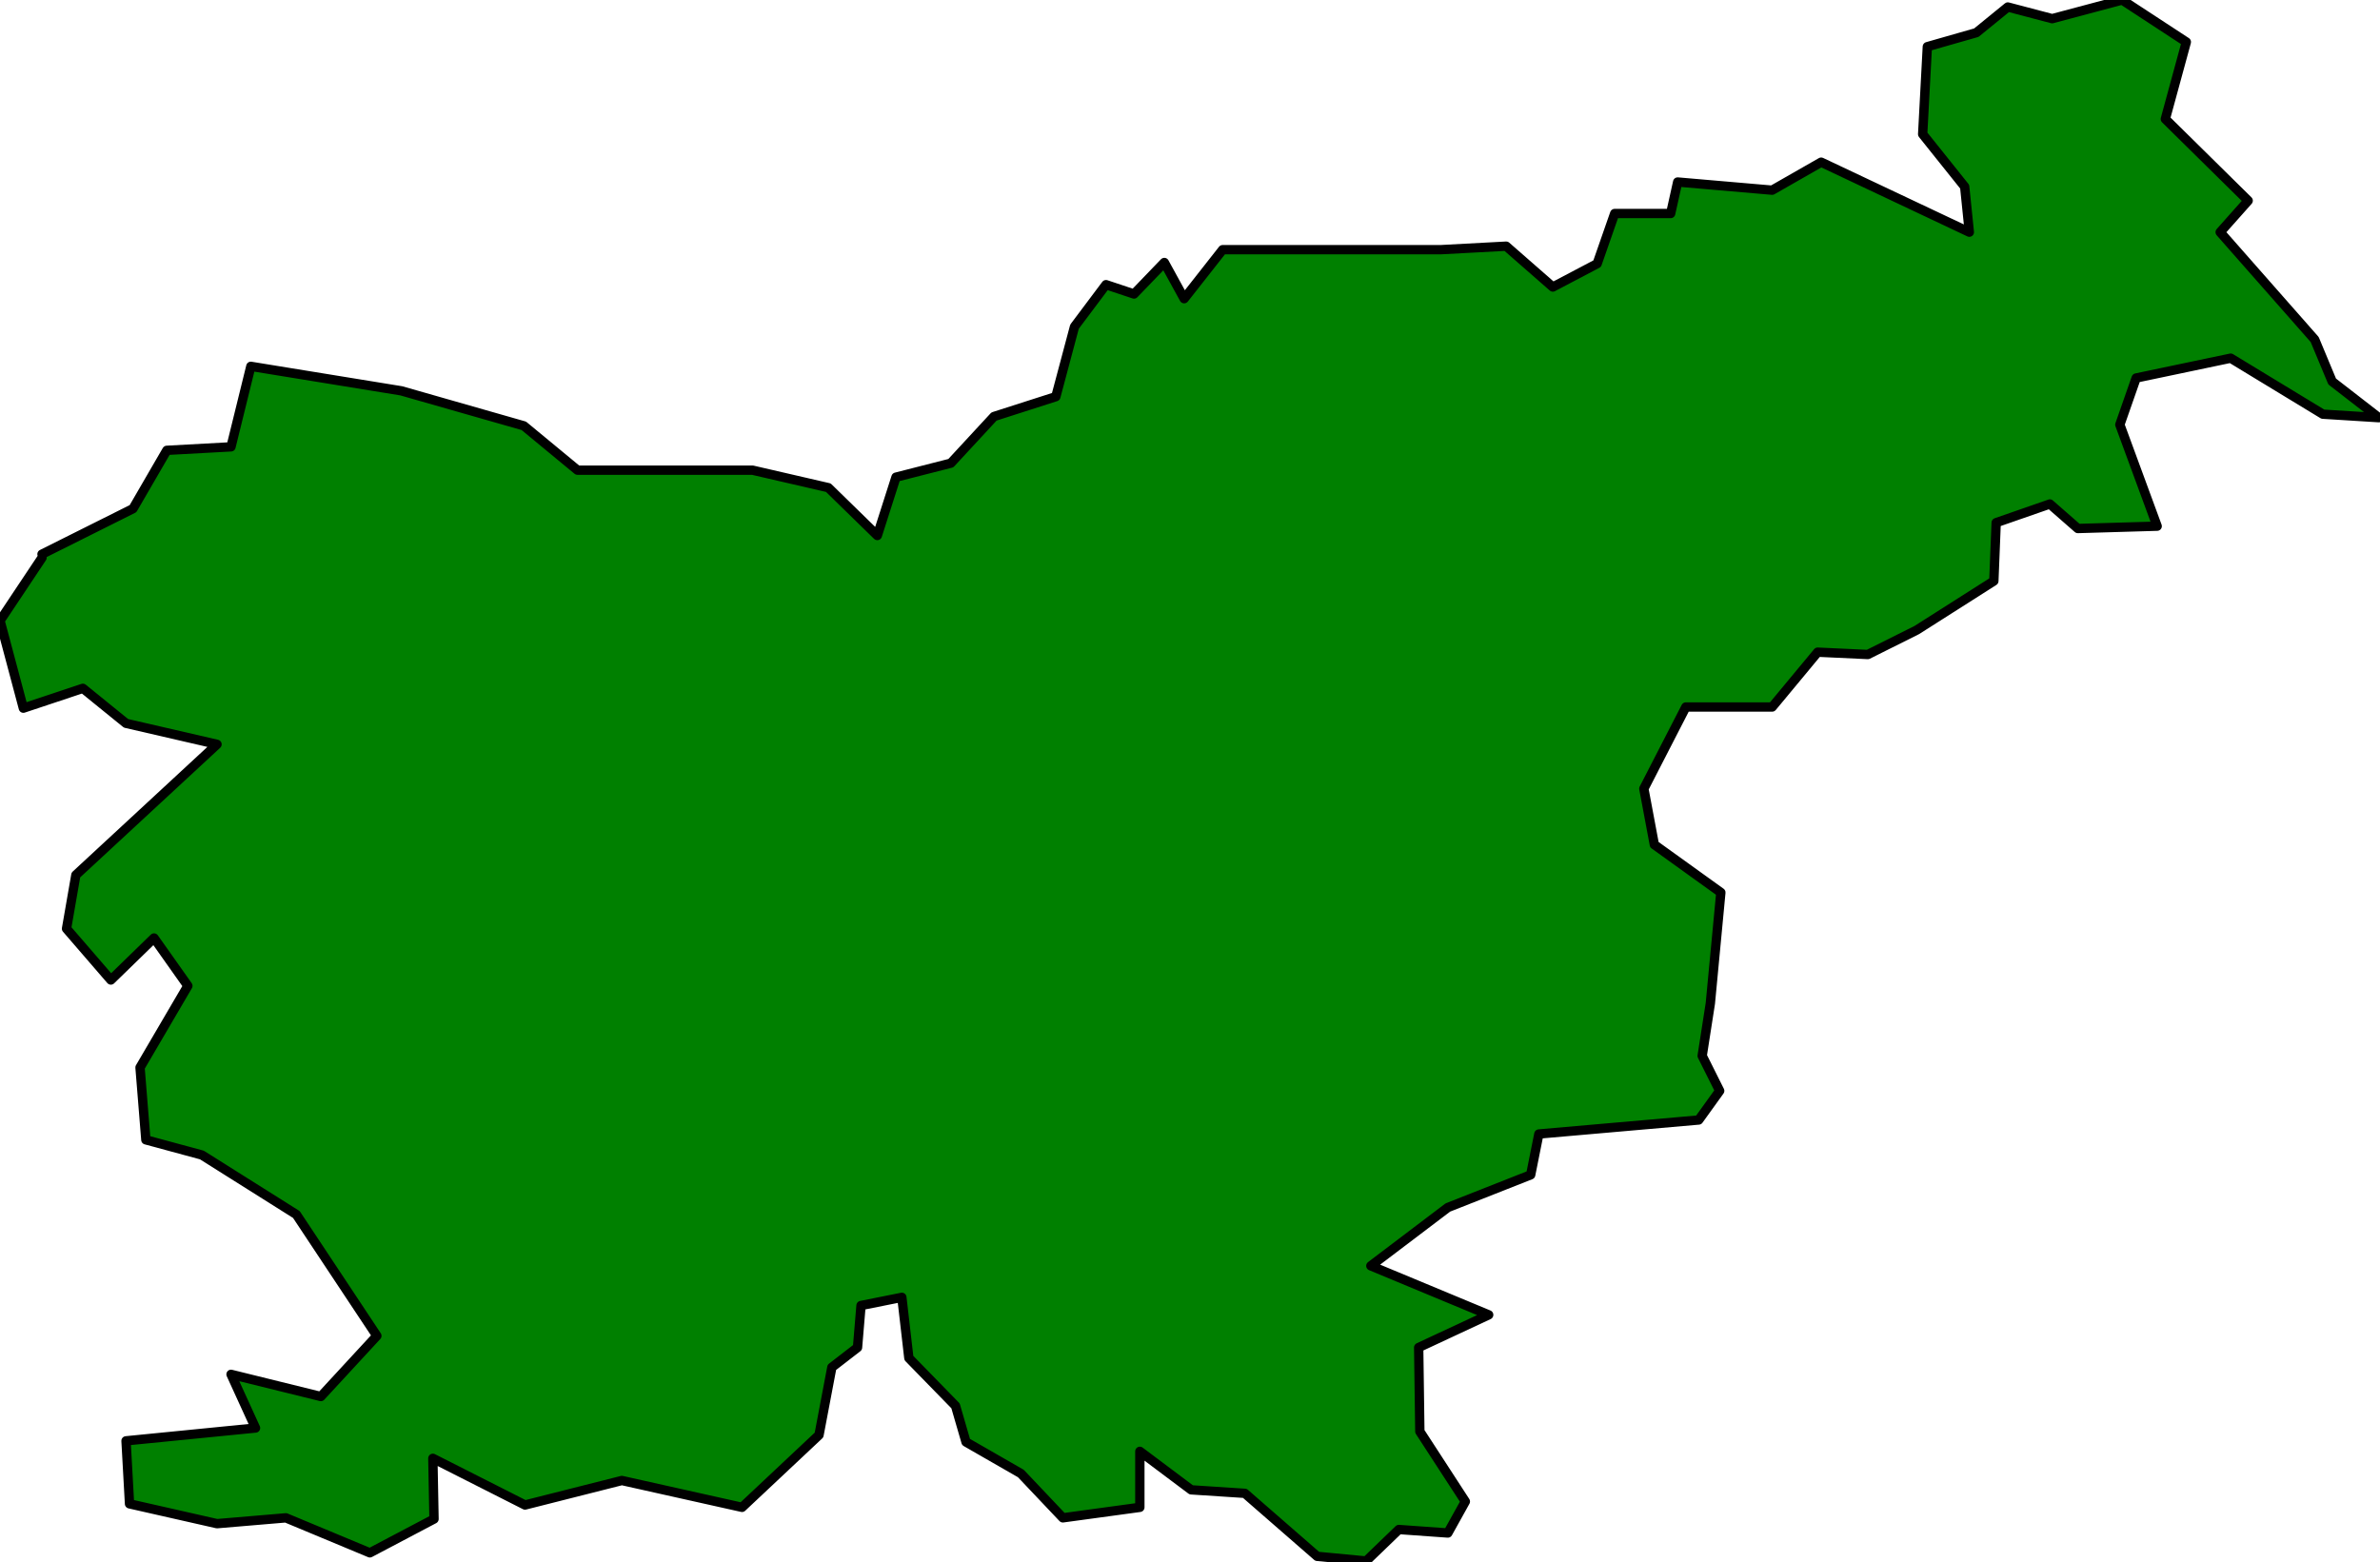 <svg xmlns="http://www.w3.org/2000/svg" width="340" height="223.2" fill-rule="evenodd" stroke-linecap="round" preserveAspectRatio="none" viewBox="0 0 2040 1339"><style>.brush0{fill:#fff}.pen0{stroke:#000;stroke-width:1;stroke-linejoin:round}.brush1{fill:none}</style><path d="m36 475 78-39 29-50 55-3 17-69 129 21 105 30 46 38h150l65 15 42 41 16-50 47-12 37-40 53-17 16-60 27-36 24 8 26-27 17 31 33-42h187l56-3 40 35 38-20 15-43h48l6-27 81 7 42-24 127 60-4-39-36-45 4-75 42-12 27-22 38 10 60-16 55 36-18 66 71 70-24 27 81 92 15 36 40 31-48-3-79-48-81 17-14 40 32 87-68 2-24-21-46 16-2 50-66 42-42 21-43-2-39 47h-74l-36 70 9 48 57 41-9 95-7 45 15 30-18 25-137 12-7 35-71 28-66 50 101 42-60 28 1 72 39 60-15 27-42-3-28 27-42-4-62-54-46-3-44-33v48l-66 9-36-38-47-27-9-31-40-41-6-52-35 7-3 36-22 17-11 58-66 62-103-23-83 21-79-40 1 52-55 29-72-30-59 5-75-17-3-54 111-11-21-46 77 19 48-52-69-104-81-51-48-13-5-62 41-70-29-41-37 36-38-44 8-46 121-112-78-18-37-30-51 17-20-75 36-54z" style="fill:green;stroke:none"/><path fill="none" d="m36 475 78-39 29-50 55-3 17-69 129 21 105 30 46 38h150l65 15 42 41 16-50 47-12 37-40 53-17 16-60 27-36 24 8 26-27 17 31 33-42h187l56-3 40 35 38-20 15-43h48l6-27 81 7 42-24 127 60-4-39-36-45 4-75 42-12 27-22 38 10 60-16 55 36-18 66 71 70-24 27 81 92 15 36 40 31-48-3-79-48-81 17-14 40 32 87-68 2-24-21-46 16-2 50-66 42-42 21-43-2-39 47h-74l-36 70 9 48 57 41-9 95-7 45 15 30-18 25-137 12-7 35-71 28-66 50 101 42-60 28 1 72 39 60-15 27-42-3-28 27-42-4-62-54-46-3-44-33v48l-66 9-36-38-47-27-9-31-40-41-6-52-35 7-3 36-22 17-11 58-66 62-103-23-83 21-79-40 1 52-55 29-72-30-59 5-75-17-3-54 111-11-21-46 77 19 48-52-69-104-81-51-48-13-5-62 41-70-29-41-37 36-38-44 8-46 121-112-78-18-37-30-51 17-20-75 36-54" style="stroke:#000;stroke-width:8;stroke-linejoin:round"/></svg>
